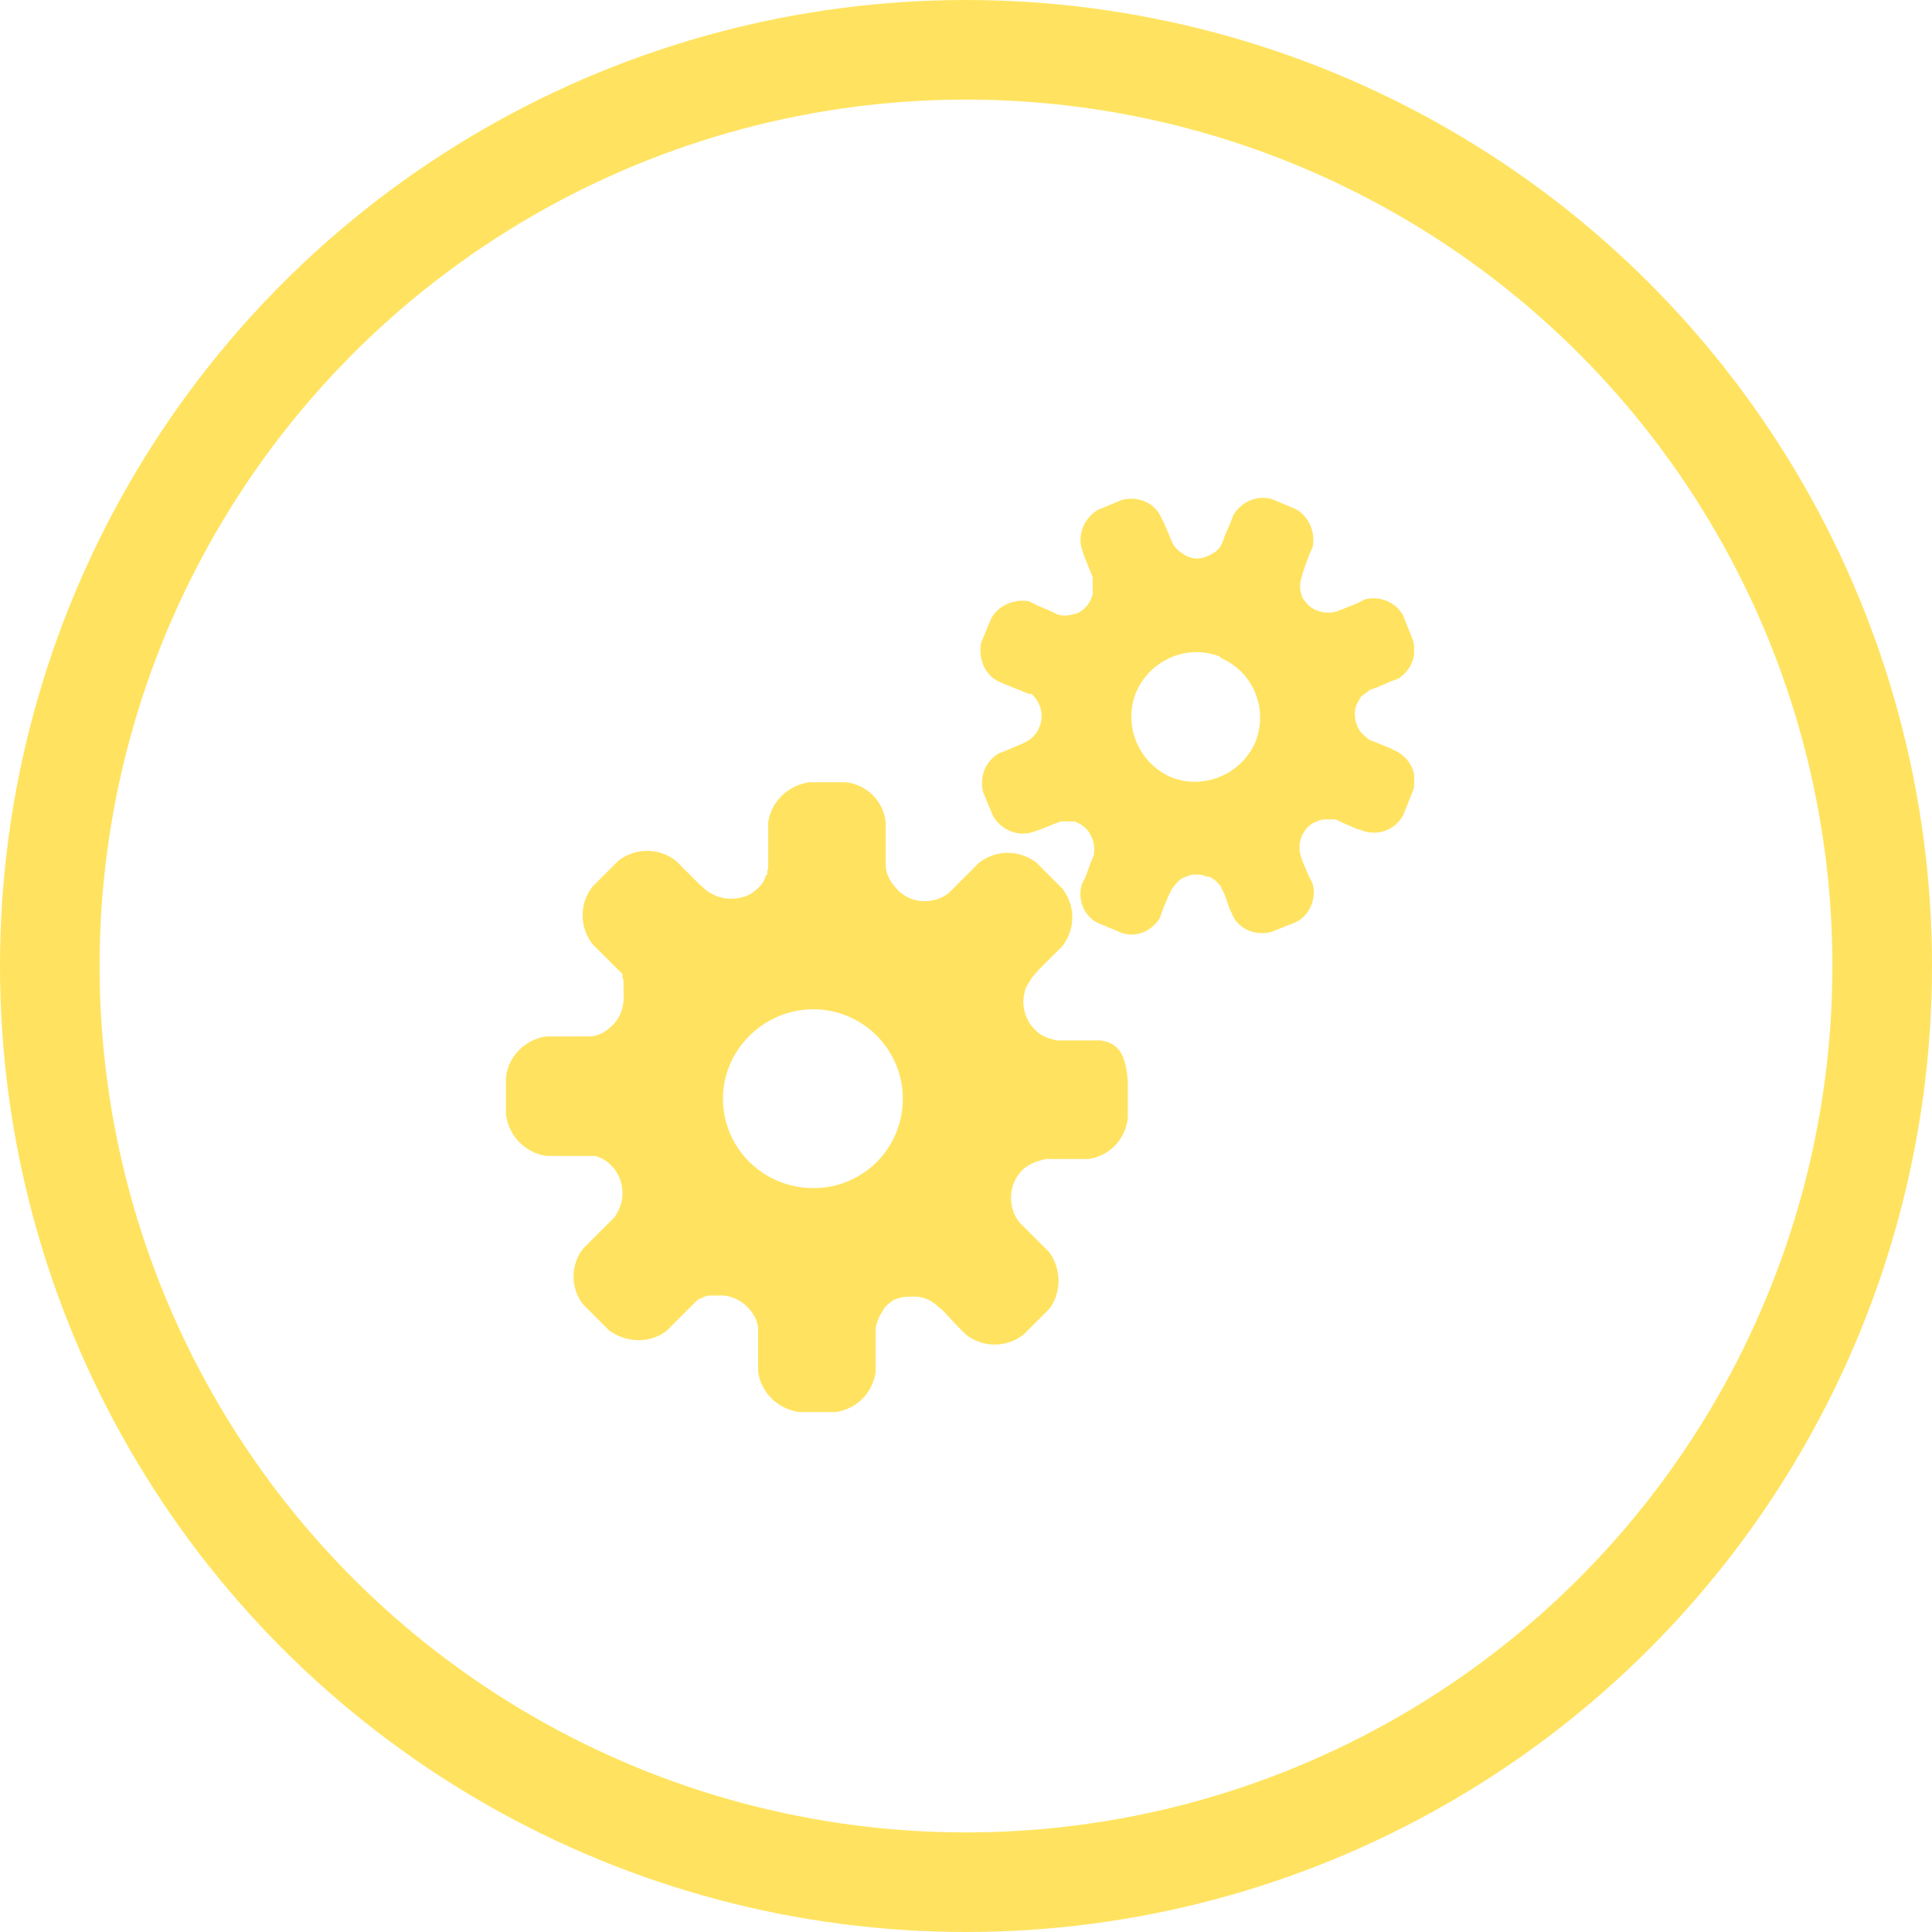 <svg width="97" height="97" viewBox="0 0 97 97" fill="none" xmlns="http://www.w3.org/2000/svg">
<circle cx="48.5" cy="48.5" r="46" stroke="#FFE360" stroke-width="5"/>
<g clip-path="url(#clip0_2011_303)">
<path d="M56.625 54.254V56.121C56.524 57.18 55.717 58.037 54.658 58.189H52.489C52.489 58.189 52.136 58.289 51.984 58.34C51.732 58.441 51.48 58.592 51.329 58.743C50.623 59.45 50.572 60.61 51.177 61.366L51.48 61.669L52.237 62.425L52.691 62.879C53.296 63.737 53.296 64.897 52.691 65.704L51.379 67.015C50.522 67.671 49.362 67.671 48.504 67.015L48.05 66.561L47.344 65.805L46.991 65.502C46.991 65.502 46.84 65.401 46.789 65.351C46.537 65.2 46.234 65.099 45.932 65.099H45.781C45.781 65.099 45.427 65.099 45.226 65.149C45.226 65.149 45.024 65.2 44.923 65.25C44.923 65.25 44.873 65.25 44.822 65.3C44.822 65.3 44.52 65.502 44.419 65.653C44.419 65.653 44.419 65.653 44.368 65.704C44.368 65.704 44.368 65.704 44.368 65.754C44.166 66.007 44.015 66.36 43.965 66.713V68.882C43.813 69.941 43.006 70.748 41.947 70.899H40.131C39.072 70.748 38.215 69.941 38.063 68.882V67.217V66.763C38.063 66.309 37.811 65.906 37.509 65.603C37.105 65.2 36.55 64.998 36.046 65.048C35.995 65.048 35.945 65.048 35.895 65.048C35.895 65.048 35.794 65.048 35.743 65.048C35.743 65.048 35.642 65.048 35.592 65.048C35.592 65.048 35.491 65.048 35.39 65.099C35.39 65.099 35.34 65.099 35.289 65.149C35.289 65.149 35.239 65.149 35.188 65.2C35.188 65.2 35.188 65.2 35.138 65.2C35.138 65.2 35.037 65.25 34.987 65.3L33.927 66.36L33.474 66.814C32.616 67.469 31.456 67.419 30.599 66.814L29.287 65.502C28.631 64.695 28.631 63.485 29.287 62.678L29.741 62.224L30.498 61.467L30.851 61.114C31.103 60.761 31.254 60.357 31.254 59.904C31.254 58.996 30.649 58.239 29.892 58.037C29.842 58.037 29.791 58.037 29.741 58.037H29.691C29.691 58.037 29.59 58.037 29.539 58.037H27.421C26.412 57.886 25.555 57.079 25.403 55.969V54.103C25.504 53.044 26.362 52.186 27.421 52.035H29.59C29.993 52.035 30.397 51.833 30.75 51.48C31.204 51.026 31.355 50.421 31.305 49.866C31.305 49.866 31.305 49.715 31.305 49.664C31.305 49.664 31.305 49.564 31.305 49.463V49.362V49.311C31.305 49.311 31.305 49.261 31.305 49.211C31.305 49.211 31.305 49.211 31.254 49.11C31.254 49.11 31.254 49.11 31.254 49.059V49.009C31.254 49.009 31.254 48.958 31.254 48.908L30.195 47.849L29.741 47.395C29.085 46.537 29.085 45.377 29.741 44.52L31.052 43.208C31.91 42.553 33.07 42.553 33.927 43.208L34.381 43.662L35.138 44.419L35.491 44.721C35.844 44.974 36.248 45.125 36.702 45.125C37.156 45.125 37.66 44.974 37.962 44.671C38.164 44.52 38.316 44.318 38.416 44.066C38.416 44.066 38.416 43.965 38.517 43.914C38.517 43.914 38.517 43.814 38.517 43.763L38.568 43.612C38.568 43.612 38.568 43.461 38.568 43.41V41.292C38.719 40.232 39.577 39.425 40.636 39.274H42.452C43.511 39.375 44.368 40.232 44.469 41.292V43.461C44.469 43.864 44.721 44.318 45.024 44.621C45.175 44.822 45.427 44.974 45.629 45.075C46.285 45.377 47.092 45.276 47.647 44.822L48.706 43.763L49.16 43.309C50.017 42.654 51.177 42.654 52.035 43.309L53.346 44.621C54.002 45.478 54.002 46.638 53.346 47.496L52.892 47.95L52.136 48.706L51.833 49.059C51.833 49.059 51.581 49.412 51.48 49.664C51.43 49.866 51.379 50.068 51.379 50.27C51.379 50.976 51.732 51.581 52.237 51.934C52.489 52.086 52.791 52.186 53.094 52.237H55.263C56.322 52.388 56.524 53.195 56.625 54.254ZM40.837 50.673C38.366 50.673 36.298 52.691 36.298 55.162C36.298 57.634 38.316 59.651 40.837 59.651C43.359 59.651 45.327 57.634 45.327 55.162C45.327 52.691 43.309 50.673 40.837 50.673Z" fill="#FFE360"/>
<path d="M70.95 39.678L70.445 40.939C70.042 41.645 69.285 41.947 68.528 41.746L68.075 41.594L67.368 41.292L67.066 41.14C67.066 41.14 66.814 41.14 66.662 41.14C66.46 41.14 66.309 41.14 66.108 41.241C65.452 41.493 65.099 42.25 65.3 42.956L65.401 43.259L65.704 43.965L65.906 44.368C66.108 45.125 65.754 45.932 65.099 46.285L63.838 46.789C63.081 46.991 62.274 46.689 61.921 46.033L61.719 45.579L61.467 44.873L61.316 44.57C61.316 44.57 61.316 44.469 61.215 44.419C61.064 44.217 60.912 44.116 60.711 44.015C60.711 44.015 60.66 44.015 60.61 44.015C60.61 44.015 60.358 43.914 60.206 43.914C60.206 43.914 60.055 43.914 59.954 43.914H59.853C59.853 43.914 59.601 43.965 59.45 44.066H59.399C59.147 44.217 58.996 44.419 58.844 44.621L58.693 44.923L58.39 45.629L58.239 46.083C57.836 46.739 57.079 47.092 56.322 46.84L55.112 46.336C54.406 45.982 54.103 45.175 54.305 44.419L54.507 44.015L54.759 43.309L54.91 42.956C54.961 42.654 54.961 42.351 54.809 42.048C54.658 41.645 54.355 41.392 53.952 41.241C53.952 41.241 53.952 41.241 53.851 41.241C53.851 41.241 53.8 41.241 53.75 41.241H53.649H53.548C53.548 41.241 53.498 41.241 53.447 41.241H53.346C53.346 41.241 53.296 41.241 53.246 41.241L52.237 41.645L51.783 41.796C51.026 41.998 50.27 41.645 49.866 40.989L49.362 39.779C49.16 39.022 49.463 38.215 50.169 37.811L50.572 37.66L51.279 37.357L51.581 37.206C51.833 37.055 52.086 36.803 52.186 36.5C52.439 35.895 52.237 35.239 51.783 34.836C51.783 34.836 51.783 34.836 51.682 34.836C51.682 34.836 51.581 34.836 51.531 34.785L50.522 34.382L50.068 34.18C49.412 33.827 49.11 33.02 49.261 32.263L49.765 31.053C50.118 30.397 50.925 30.044 51.682 30.195L52.086 30.397L52.792 30.7L53.094 30.851C53.397 30.952 53.7 30.901 54.053 30.8C54.456 30.649 54.759 30.246 54.86 29.842C54.86 29.842 54.86 29.741 54.86 29.691C54.86 29.691 54.86 29.59 54.86 29.54C54.86 29.54 54.86 29.439 54.86 29.388V29.287C54.86 29.287 54.86 29.287 54.86 29.237C54.86 29.237 54.86 29.237 54.86 29.136C54.86 29.136 54.86 29.035 54.86 28.985L54.456 27.976L54.305 27.522C54.103 26.765 54.456 26.009 55.112 25.605L56.322 25.101C57.079 24.899 57.886 25.202 58.239 25.857L58.441 26.261L58.743 26.967L58.895 27.32C59.046 27.572 59.298 27.774 59.601 27.925C59.904 28.077 60.307 28.077 60.61 27.925C60.761 27.875 60.912 27.774 61.064 27.673C61.064 27.673 61.114 27.623 61.164 27.572C61.164 27.572 61.215 27.522 61.265 27.471C61.265 27.471 61.265 27.421 61.316 27.371C61.316 27.371 61.316 27.32 61.366 27.27L61.467 26.967L61.77 26.261L61.921 25.857C62.325 25.202 63.081 24.849 63.838 25.05L65.048 25.555C65.704 25.908 66.057 26.715 65.906 27.471L65.704 27.925L65.452 28.632L65.351 28.985C65.25 29.287 65.25 29.59 65.351 29.892C65.401 30.094 65.553 30.195 65.653 30.346C66.007 30.7 66.561 30.851 67.116 30.7L68.125 30.296L68.528 30.094C69.285 29.892 70.092 30.246 70.445 30.901L70.95 32.162C71.151 32.919 70.849 33.675 70.193 34.079L69.79 34.23L69.083 34.533L68.781 34.634C68.781 34.634 68.528 34.836 68.377 34.936C68.276 35.037 68.226 35.189 68.125 35.34C67.923 35.794 68.024 36.298 68.276 36.702C68.276 36.702 68.579 37.055 68.781 37.156L69.79 37.559L70.193 37.761C70.849 38.164 71.202 38.921 70.95 39.678ZM61.265 32.969C59.601 32.314 57.735 33.121 57.029 34.785C56.373 36.45 57.18 38.316 58.794 39.022C60.458 39.678 62.325 38.871 63.031 37.257C63.686 35.592 62.93 33.726 61.265 33.02V32.969Z" fill="#FFE360"/>
</g>
<defs>
<clipPath id="clip0_2011_303">
<rect width="46" height="46" fill="white" transform="translate(25 25)"/>
</clipPath>
</defs>
</svg>
